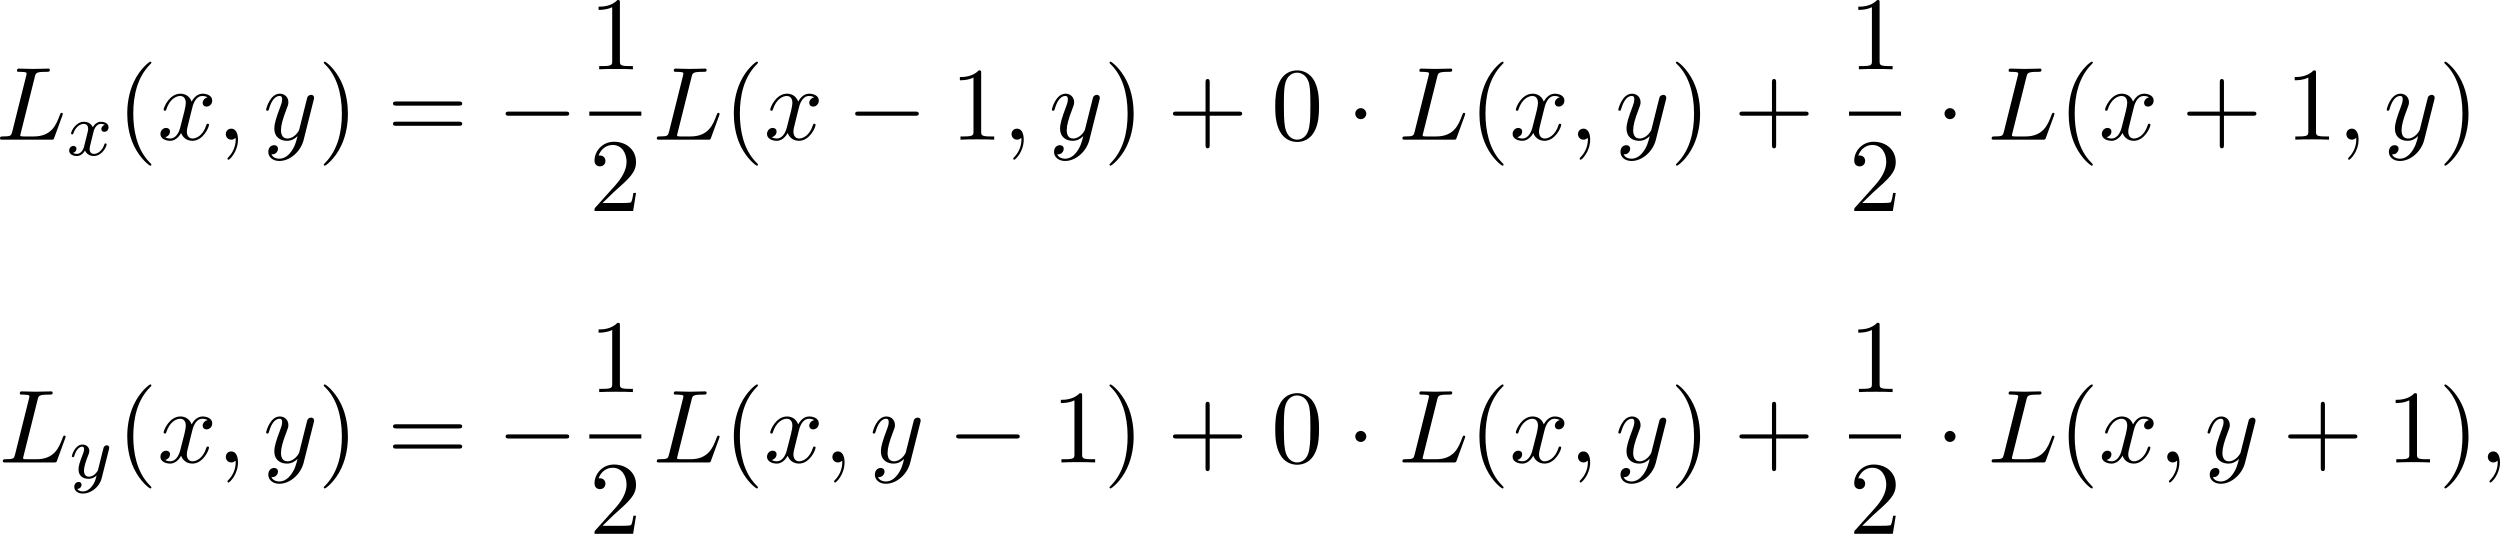 <?xml version='1.0' encoding='UTF-8'?>
<!-- Generated by CodeCogs with dvisvgm 3.2.2 -->
<svg version='1.1' xmlns='http://www.w3.org/2000/svg' xmlns:xlink='http://www.w3.org/1999/xlink' width='296.24pt' height='63.254pt' viewBox='-.302 -.244 296.24 63.254'>
<defs>
<path id='g0-0' d='M7.189-2.509C7.375-2.509 7.571-2.509 7.571-2.727S7.375-2.945 7.189-2.945H1.287C1.102-2.945 .905-2.945 .905-2.727S1.102-2.509 1.287-2.509H7.189Z'/>
<path id='g0-1' d='M2.095-2.727C2.095-3.044 1.833-3.305 1.516-3.305S.938-3.044 .938-2.727S1.2-2.149 1.516-2.149S2.095-2.411 2.095-2.727Z'/>
<path id='g3-40' d='M3.611 2.618C3.611 2.585 3.611 2.564 3.425 2.378C2.062 1.004 1.713-1.058 1.713-2.727C1.713-4.625 2.127-6.524 3.469-7.887C3.611-8.018 3.611-8.04 3.611-8.073C3.611-8.149 3.567-8.182 3.502-8.182C3.393-8.182 2.411-7.44 1.767-6.055C1.211-4.855 1.08-3.644 1.08-2.727C1.08-1.876 1.2-.556 1.8 .676C2.455 2.018 3.393 2.727 3.502 2.727C3.567 2.727 3.611 2.695 3.611 2.618Z'/>
<path id='g3-41' d='M3.153-2.727C3.153-3.578 3.033-4.898 2.433-6.131C1.778-7.473 .84-8.182 .731-8.182C.665-8.182 .622-8.138 .622-8.073C.622-8.04 .622-8.018 .829-7.822C1.898-6.742 2.52-5.007 2.52-2.727C2.52-.862 2.116 1.058 .764 2.433C.622 2.564 .622 2.585 .622 2.618C.622 2.684 .665 2.727 .731 2.727C.84 2.727 1.822 1.985 2.465 .6C3.022-.6 3.153-1.811 3.153-2.727Z'/>
<path id='g3-43' d='M4.462-2.509H7.505C7.658-2.509 7.865-2.509 7.865-2.727S7.658-2.945 7.505-2.945H4.462V-6C4.462-6.153 4.462-6.36 4.244-6.36S4.025-6.153 4.025-6V-2.945H.971C.818-2.945 .611-2.945 .611-2.727S.818-2.509 .971-2.509H4.025V.545C4.025 .698 4.025 .905 4.244 .905S4.462 .698 4.462 .545V-2.509Z'/>
<path id='g3-48' d='M5.018-3.491C5.018-4.364 4.964-5.236 4.582-6.044C4.08-7.091 3.185-7.265 2.727-7.265C2.073-7.265 1.276-6.982 .829-5.967C.48-5.215 .425-4.364 .425-3.491C.425-2.673 .469-1.691 .916-.862C1.385 .022 2.182 .24 2.716 .24C3.305 .24 4.135 .011 4.615-1.025C4.964-1.778 5.018-2.629 5.018-3.491ZM2.716 0C2.291 0 1.647-.273 1.451-1.32C1.331-1.975 1.331-2.978 1.331-3.622C1.331-4.32 1.331-5.04 1.418-5.629C1.625-6.927 2.444-7.025 2.716-7.025C3.076-7.025 3.796-6.829 4.004-5.749C4.113-5.138 4.113-4.309 4.113-3.622C4.113-2.804 4.113-2.062 3.993-1.364C3.829-.327 3.207 0 2.716 0Z'/>
<path id='g3-49' d='M3.207-6.982C3.207-7.244 3.207-7.265 2.956-7.265C2.28-6.567 1.32-6.567 .971-6.567V-6.229C1.189-6.229 1.833-6.229 2.4-6.513V-.862C2.4-.469 2.367-.338 1.385-.338H1.036V0C1.418-.033 2.367-.033 2.804-.033S4.189-.033 4.571 0V-.338H4.222C3.24-.338 3.207-.458 3.207-.862V-6.982Z'/>
<path id='g3-50' d='M1.385-.84L2.542-1.964C4.244-3.469 4.898-4.058 4.898-5.149C4.898-6.393 3.916-7.265 2.585-7.265C1.353-7.265 .545-6.262 .545-5.291C.545-4.68 1.091-4.68 1.124-4.68C1.309-4.68 1.691-4.811 1.691-5.258C1.691-5.542 1.495-5.825 1.113-5.825C1.025-5.825 1.004-5.825 .971-5.815C1.222-6.524 1.811-6.927 2.444-6.927C3.436-6.927 3.905-6.044 3.905-5.149C3.905-4.276 3.36-3.415 2.76-2.738L.665-.404C.545-.284 .545-.262 .545 0H4.593L4.898-1.898H4.625C4.571-1.571 4.495-1.091 4.385-.927C4.309-.84 3.589-.84 3.349-.84H1.385Z'/>
<path id='g3-61' d='M7.495-3.567C7.658-3.567 7.865-3.567 7.865-3.785S7.658-4.004 7.505-4.004H.971C.818-4.004 .611-4.004 .611-3.785S.818-3.567 .982-3.567H7.495ZM7.505-1.451C7.658-1.451 7.865-1.451 7.865-1.669S7.658-1.887 7.495-1.887H.982C.818-1.887 .611-1.887 .611-1.669S.818-1.451 .971-1.451H7.505Z'/>
<path id='g1-120' d='M3.993-3.18C3.642-3.092 3.626-2.782 3.626-2.75C3.626-2.574 3.762-2.455 3.937-2.455S4.384-2.59 4.384-2.933C4.384-3.387 3.881-3.515 3.587-3.515C3.212-3.515 2.909-3.252 2.726-2.941C2.55-3.363 2.136-3.515 1.809-3.515C.94-3.515 .454-2.519 .454-2.295C.454-2.224 .51-2.192 .574-2.192C.669-2.192 .685-2.232 .709-2.327C.893-2.909 1.371-3.292 1.785-3.292C2.096-3.292 2.248-3.068 2.248-2.782C2.248-2.622 2.152-2.256 2.088-2C2.032-1.769 1.857-1.06 1.817-.909C1.706-.478 1.419-.143 1.06-.143C1.028-.143 .821-.143 .654-.255C1.02-.343 1.02-.677 1.02-.685C1.02-.869 .877-.98 .701-.98C.486-.98 .255-.797 .255-.494C.255-.128 .646 .08 1.052 .08C1.474 .08 1.769-.239 1.913-.494C2.088-.104 2.455 .08 2.837 .08C3.706 .08 4.184-.917 4.184-1.14C4.184-1.219 4.121-1.243 4.065-1.243C3.969-1.243 3.953-1.188 3.929-1.108C3.77-.574 3.316-.143 2.853-.143C2.59-.143 2.399-.319 2.399-.654C2.399-.813 2.447-.996 2.558-1.443C2.614-1.682 2.79-2.383 2.829-2.534C2.941-2.949 3.22-3.292 3.579-3.292C3.618-3.292 3.826-3.292 3.993-3.18Z'/>
<path id='g1-121' d='M4.129-3.005C4.16-3.116 4.16-3.132 4.16-3.188C4.16-3.387 4.001-3.435 3.905-3.435C3.866-3.435 3.682-3.427 3.579-3.22C3.563-3.18 3.491-2.893 3.451-2.726L2.973-.813C2.965-.789 2.622-.143 2.04-.143C1.65-.143 1.514-.43 1.514-.789C1.514-1.251 1.785-1.961 1.969-2.423C2.048-2.622 2.072-2.694 2.072-2.837C2.072-3.276 1.722-3.515 1.355-3.515C.566-3.515 .239-2.391 .239-2.295C.239-2.224 .295-2.192 .359-2.192C.462-2.192 .47-2.24 .494-2.319C.701-3.013 1.044-3.292 1.331-3.292C1.451-3.292 1.522-3.212 1.522-3.029C1.522-2.861 1.459-2.678 1.403-2.534C1.076-1.69 .94-1.283 .94-.909C.94-.128 1.53 .08 2 .08C2.375 .08 2.646-.088 2.837-.271C2.726 .175 2.646 .486 2.343 .869C2.08 1.196 1.761 1.403 1.403 1.403C1.267 1.403 .964 1.379 .805 1.14C1.227 1.108 1.259 .749 1.259 .701C1.259 .51 1.116 .406 .948 .406C.773 .406 .494 .542 .494 .933C.494 1.307 .837 1.626 1.403 1.626C2.216 1.626 3.132 .972 3.371 .008L4.129-3.005Z'/>
<path id='g2-59' d='M2.215-.011C2.215-.731 1.942-1.156 1.516-1.156C1.156-1.156 .938-.884 .938-.578C.938-.284 1.156 0 1.516 0C1.647 0 1.789-.044 1.898-.142C1.931-.164 1.942-.175 1.953-.175S1.975-.164 1.975-.011C1.975 .796 1.593 1.451 1.233 1.811C1.113 1.931 1.113 1.953 1.113 1.985C1.113 2.062 1.167 2.105 1.222 2.105C1.342 2.105 2.215 1.265 2.215-.011Z'/>
<path id='g2-76' d='M4.08-6.6C4.178-6.993 4.211-7.113 5.236-7.113C5.564-7.113 5.651-7.113 5.651-7.32C5.651-7.451 5.531-7.451 5.476-7.451C5.116-7.451 4.222-7.418 3.862-7.418C3.535-7.418 2.738-7.451 2.411-7.451C2.335-7.451 2.204-7.451 2.204-7.233C2.204-7.113 2.302-7.113 2.509-7.113C2.531-7.113 2.738-7.113 2.924-7.091C3.12-7.069 3.218-7.058 3.218-6.916C3.218-6.873 3.207-6.84 3.175-6.709L1.713-.851C1.604-.425 1.582-.338 .72-.338C.535-.338 .425-.338 .425-.12C.425 0 .524 0 .72 0H5.771C6.033 0 6.044 0 6.109-.185L6.971-2.542C7.015-2.662 7.015-2.684 7.015-2.695C7.015-2.738 6.982-2.815 6.884-2.815S6.775-2.76 6.698-2.585C6.327-1.582 5.847-.338 3.96-.338H2.935C2.782-.338 2.76-.338 2.695-.349C2.585-.36 2.553-.371 2.553-.458C2.553-.491 2.553-.513 2.607-.709L4.08-6.6Z'/>
<path id='g2-120' d='M3.644-3.295C3.709-3.578 3.96-4.582 4.724-4.582C4.778-4.582 5.04-4.582 5.269-4.44C4.964-4.385 4.745-4.113 4.745-3.851C4.745-3.676 4.865-3.469 5.16-3.469C5.4-3.469 5.749-3.665 5.749-4.102C5.749-4.669 5.105-4.822 4.735-4.822C4.102-4.822 3.72-4.244 3.589-3.993C3.316-4.713 2.727-4.822 2.411-4.822C1.276-4.822 .655-3.415 .655-3.142C.655-3.033 .764-3.033 .785-3.033C.873-3.033 .905-3.055 .927-3.153C1.298-4.309 2.018-4.582 2.389-4.582C2.596-4.582 2.978-4.484 2.978-3.851C2.978-3.513 2.793-2.782 2.389-1.255C2.215-.578 1.833-.12 1.353-.12C1.287-.12 1.036-.12 .807-.262C1.08-.316 1.32-.545 1.32-.851C1.32-1.145 1.08-1.233 .916-1.233C.589-1.233 .316-.949 .316-.6C.316-.098 .862 .12 1.342 .12C2.062 .12 2.455-.644 2.487-.709C2.618-.305 3.011 .12 3.665 .12C4.789 .12 5.411-1.287 5.411-1.56C5.411-1.669 5.313-1.669 5.28-1.669C5.182-1.669 5.16-1.625 5.138-1.549C4.778-.382 4.036-.12 3.687-.12C3.262-.12 3.087-.469 3.087-.84C3.087-1.08 3.153-1.32 3.273-1.8L3.644-3.295Z'/>
<path id='g2-121' d='M5.302-4.156C5.345-4.309 5.345-4.331 5.345-4.407C5.345-4.604 5.193-4.702 5.029-4.702C4.92-4.702 4.745-4.636 4.647-4.473C4.625-4.418 4.538-4.08 4.495-3.884C4.418-3.6 4.342-3.305 4.276-3.011L3.785-1.047C3.742-.884 3.273-.12 2.553-.12C1.996-.12 1.876-.6 1.876-1.004C1.876-1.505 2.062-2.182 2.433-3.142C2.607-3.589 2.651-3.709 2.651-3.927C2.651-4.418 2.302-4.822 1.756-4.822C.72-4.822 .316-3.24 .316-3.142C.316-3.033 .425-3.033 .447-3.033C.556-3.033 .567-3.055 .622-3.229C.916-4.255 1.353-4.582 1.724-4.582C1.811-4.582 1.996-4.582 1.996-4.233C1.996-3.96 1.887-3.676 1.811-3.469C1.375-2.313 1.178-1.691 1.178-1.178C1.178-.207 1.865 .12 2.509 .12C2.935 .12 3.305-.065 3.611-.371C3.469 .196 3.338 .731 2.902 1.309C2.618 1.68 2.204 1.996 1.702 1.996C1.549 1.996 1.058 1.964 .873 1.538C1.047 1.538 1.189 1.538 1.342 1.407C1.451 1.309 1.56 1.167 1.56 .96C1.56 .622 1.265 .578 1.156 .578C.905 .578 .545 .753 .545 1.287C.545 1.833 1.025 2.236 1.702 2.236C2.825 2.236 3.949 1.244 4.255 .011L5.302-4.156Z'/>
</defs>
<g id='page1' transform='matrix(1.13 0 0 1.13 -80.713 -65.273)'>
<use x='70.735' y='72.194' xlink:href='#g2-76'/>
<use x='78.159' y='73.83' xlink:href='#g1-120'/>
<use x='83.424' y='72.194' xlink:href='#g3-40'/>
<use x='87.666' y='72.194' xlink:href='#g2-120'/>
<use x='93.901' y='72.194' xlink:href='#g2-59'/>
<use x='98.75' y='72.194' xlink:href='#g2-121'/>
<use x='104.49' y='72.194' xlink:href='#g3-41'/>
<use x='111.762' y='72.194' xlink:href='#g3-61'/>
<use x='123.277' y='72.194' xlink:href='#g0-0'/>
<use x='132.958' y='64.814' xlink:href='#g3-49'/>
<rect x='132.958' y='69.248' height='.436' width='5.455'/>
<use x='132.958' y='79.677' xlink:href='#g3-50'/>
<use x='139.608' y='72.194' xlink:href='#g2-76'/>
<use x='147.032' y='72.194' xlink:href='#g3-40'/>
<use x='151.275' y='72.194' xlink:href='#g2-120'/>
<use x='159.934' y='72.194' xlink:href='#g0-0'/>
<use x='170.843' y='72.194' xlink:href='#g3-49'/>
<use x='176.297' y='72.194' xlink:href='#g2-59'/>
<use x='181.146' y='72.194' xlink:href='#g2-121'/>
<use x='186.886' y='72.194' xlink:href='#g3-41'/>
<use x='193.552' y='72.194' xlink:href='#g3-43'/>
<use x='204.461' y='72.194' xlink:href='#g3-48'/>
<use x='212.34' y='72.194' xlink:href='#g0-1'/>
<use x='217.795' y='72.194' xlink:href='#g2-76'/>
<use x='225.219' y='72.194' xlink:href='#g3-40'/>
<use x='229.461' y='72.194' xlink:href='#g2-120'/>
<use x='235.696' y='72.194' xlink:href='#g2-59'/>
<use x='240.545' y='72.194' xlink:href='#g2-121'/>
<use x='246.285' y='72.194' xlink:href='#g3-41'/>
<use x='252.951' y='72.194' xlink:href='#g3-43'/>
<use x='265.056' y='64.814' xlink:href='#g3-49'/>
<rect x='265.056' y='69.248' height='.436' width='5.455'/>
<use x='265.056' y='79.677' xlink:href='#g3-50'/>
<use x='274.13' y='72.194' xlink:href='#g0-1'/>
<use x='279.585' y='72.194' xlink:href='#g2-76'/>
<use x='287.009' y='72.194' xlink:href='#g3-40'/>
<use x='291.251' y='72.194' xlink:href='#g2-120'/>
<use x='299.91' y='72.194' xlink:href='#g3-43'/>
<use x='310.819' y='72.194' xlink:href='#g3-49'/>
<use x='316.274' y='72.194' xlink:href='#g2-59'/>
<use x='321.122' y='72.194' xlink:href='#g2-121'/>
<use x='326.862' y='72.194' xlink:href='#g3-41'/>
<use x='71.03' y='106.042' xlink:href='#g2-76'/>
<use x='78.454' y='107.679' xlink:href='#g1-121'/>
<use x='83.424' y='106.042' xlink:href='#g3-40'/>
<use x='87.666' y='106.042' xlink:href='#g2-120'/>
<use x='93.901' y='106.042' xlink:href='#g2-59'/>
<use x='98.75' y='106.042' xlink:href='#g2-121'/>
<use x='104.49' y='106.042' xlink:href='#g3-41'/>
<use x='111.762' y='106.042' xlink:href='#g3-61'/>
<use x='123.277' y='106.042' xlink:href='#g0-0'/>
<use x='132.958' y='98.662' xlink:href='#g3-49'/>
<rect x='132.958' y='103.097' height='.436' width='5.455'/>
<use x='132.958' y='113.525' xlink:href='#g3-50'/>
<use x='139.608' y='106.042' xlink:href='#g2-76'/>
<use x='147.032' y='106.042' xlink:href='#g3-40'/>
<use x='151.275' y='106.042' xlink:href='#g2-120'/>
<use x='157.509' y='106.042' xlink:href='#g2-59'/>
<use x='162.358' y='106.042' xlink:href='#g2-121'/>
<use x='170.522' y='106.042' xlink:href='#g0-0'/>
<use x='181.431' y='106.042' xlink:href='#g3-49'/>
<use x='186.886' y='106.042' xlink:href='#g3-41'/>
<use x='193.552' y='106.042' xlink:href='#g3-43'/>
<use x='204.461' y='106.042' xlink:href='#g3-48'/>
<use x='212.34' y='106.042' xlink:href='#g0-1'/>
<use x='217.795' y='106.042' xlink:href='#g2-76'/>
<use x='225.219' y='106.042' xlink:href='#g3-40'/>
<use x='229.461' y='106.042' xlink:href='#g2-120'/>
<use x='235.696' y='106.042' xlink:href='#g2-59'/>
<use x='240.545' y='106.042' xlink:href='#g2-121'/>
<use x='246.285' y='106.042' xlink:href='#g3-41'/>
<use x='252.951' y='106.042' xlink:href='#g3-43'/>
<use x='265.056' y='98.662' xlink:href='#g3-49'/>
<rect x='265.056' y='103.097' height='.436' width='5.455'/>
<use x='265.056' y='113.525' xlink:href='#g3-50'/>
<use x='274.13' y='106.042' xlink:href='#g0-1'/>
<use x='279.585' y='106.042' xlink:href='#g2-76'/>
<use x='287.009' y='106.042' xlink:href='#g3-40'/>
<use x='291.251' y='106.042' xlink:href='#g2-120'/>
<use x='297.486' y='106.042' xlink:href='#g2-59'/>
<use x='302.335' y='106.042' xlink:href='#g2-121'/>
<use x='310.499' y='106.042' xlink:href='#g3-43'/>
<use x='321.408' y='106.042' xlink:href='#g3-49'/>
<use x='326.862' y='106.042' xlink:href='#g3-41'/>
<use x='331.105' y='106.042' xlink:href='#g2-59'/>
</g>
</svg>